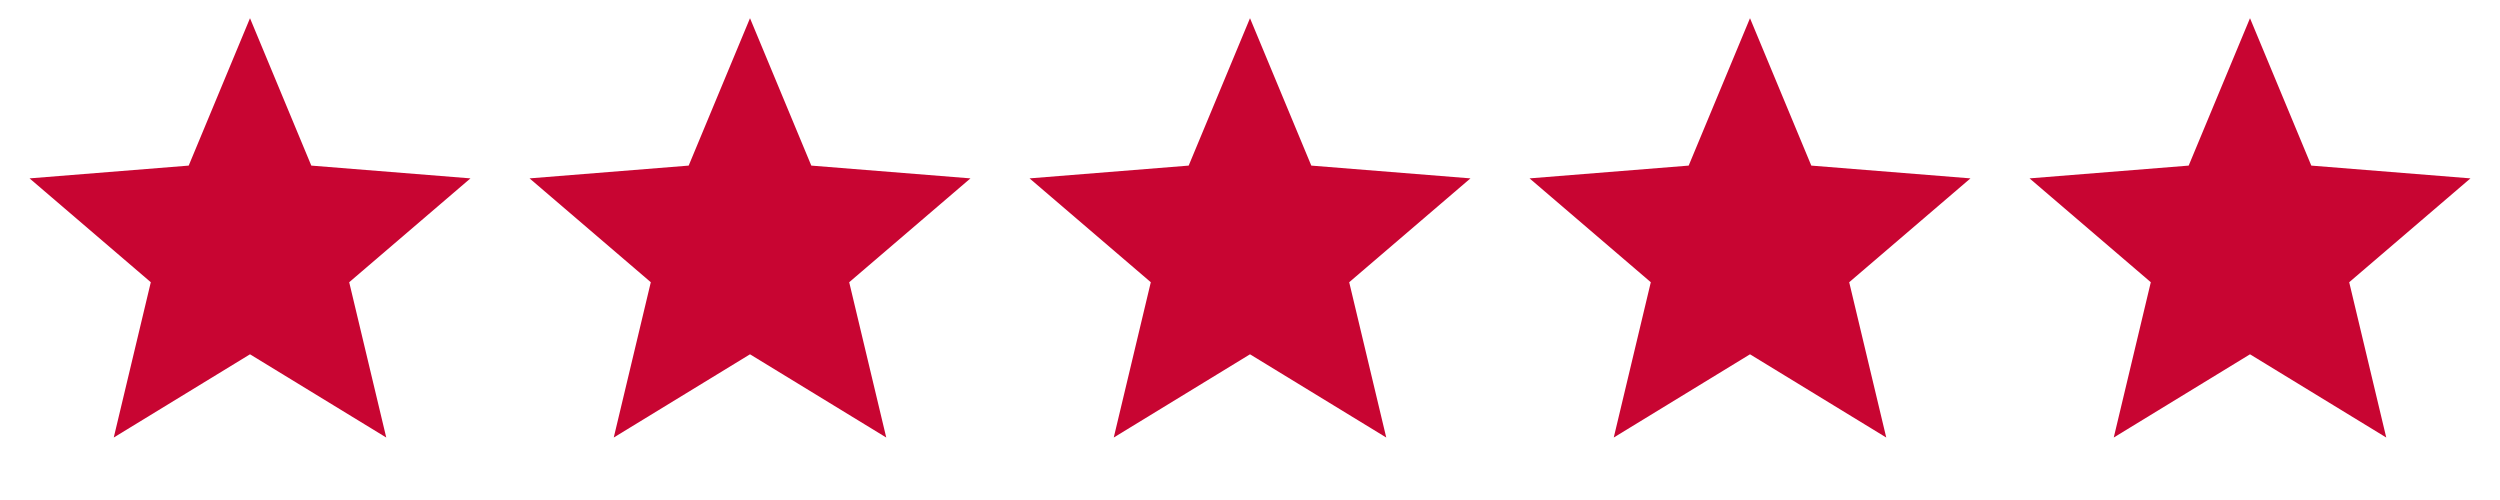 <svg width="100" height="20" viewBox="0 0 100 20" fill="none" xmlns="http://www.w3.org/2000/svg">
<path fill-rule="evenodd" clip-rule="evenodd" d="M10 14.172L4.55 17.501L6.032 11.289L1.182 7.135L7.548 6.624L10 0.728L12.452 6.624L18.818 7.135L13.968 11.289L15.45 17.501L10 14.172Z" fill="#C80532"/>
<path fill-rule="evenodd" clip-rule="evenodd" d="M30 14.172L24.55 17.501L26.032 11.289L21.182 7.135L27.547 6.624L30 0.728L32.452 6.624L38.818 7.135L33.968 11.289L35.45 17.501L30 14.172Z" fill="#C80532"/>
<path fill-rule="evenodd" clip-rule="evenodd" d="M50 14.172L44.55 17.501L46.032 11.289L41.182 7.135L47.547 6.624L50 0.728L52.452 6.624L58.818 7.135L53.968 11.289L55.45 17.501L50 14.172Z" fill="#C80532"/>
<path fill-rule="evenodd" clip-rule="evenodd" d="M70 14.172L64.55 17.501L66.032 11.289L61.182 7.135L67.547 6.624L70 0.728L72.452 6.624L78.818 7.135L73.968 11.289L75.45 17.501L70 14.172Z" fill="#C80532"/>
<path fill-rule="evenodd" clip-rule="evenodd" d="M90 14.172L84.55 17.501L86.032 11.289L81.182 7.135L87.547 6.624L90 0.728L92.452 6.624L98.818 7.135L93.968 11.289L95.45 17.501L90 14.172Z" fill="#C80532"/>
</svg>
